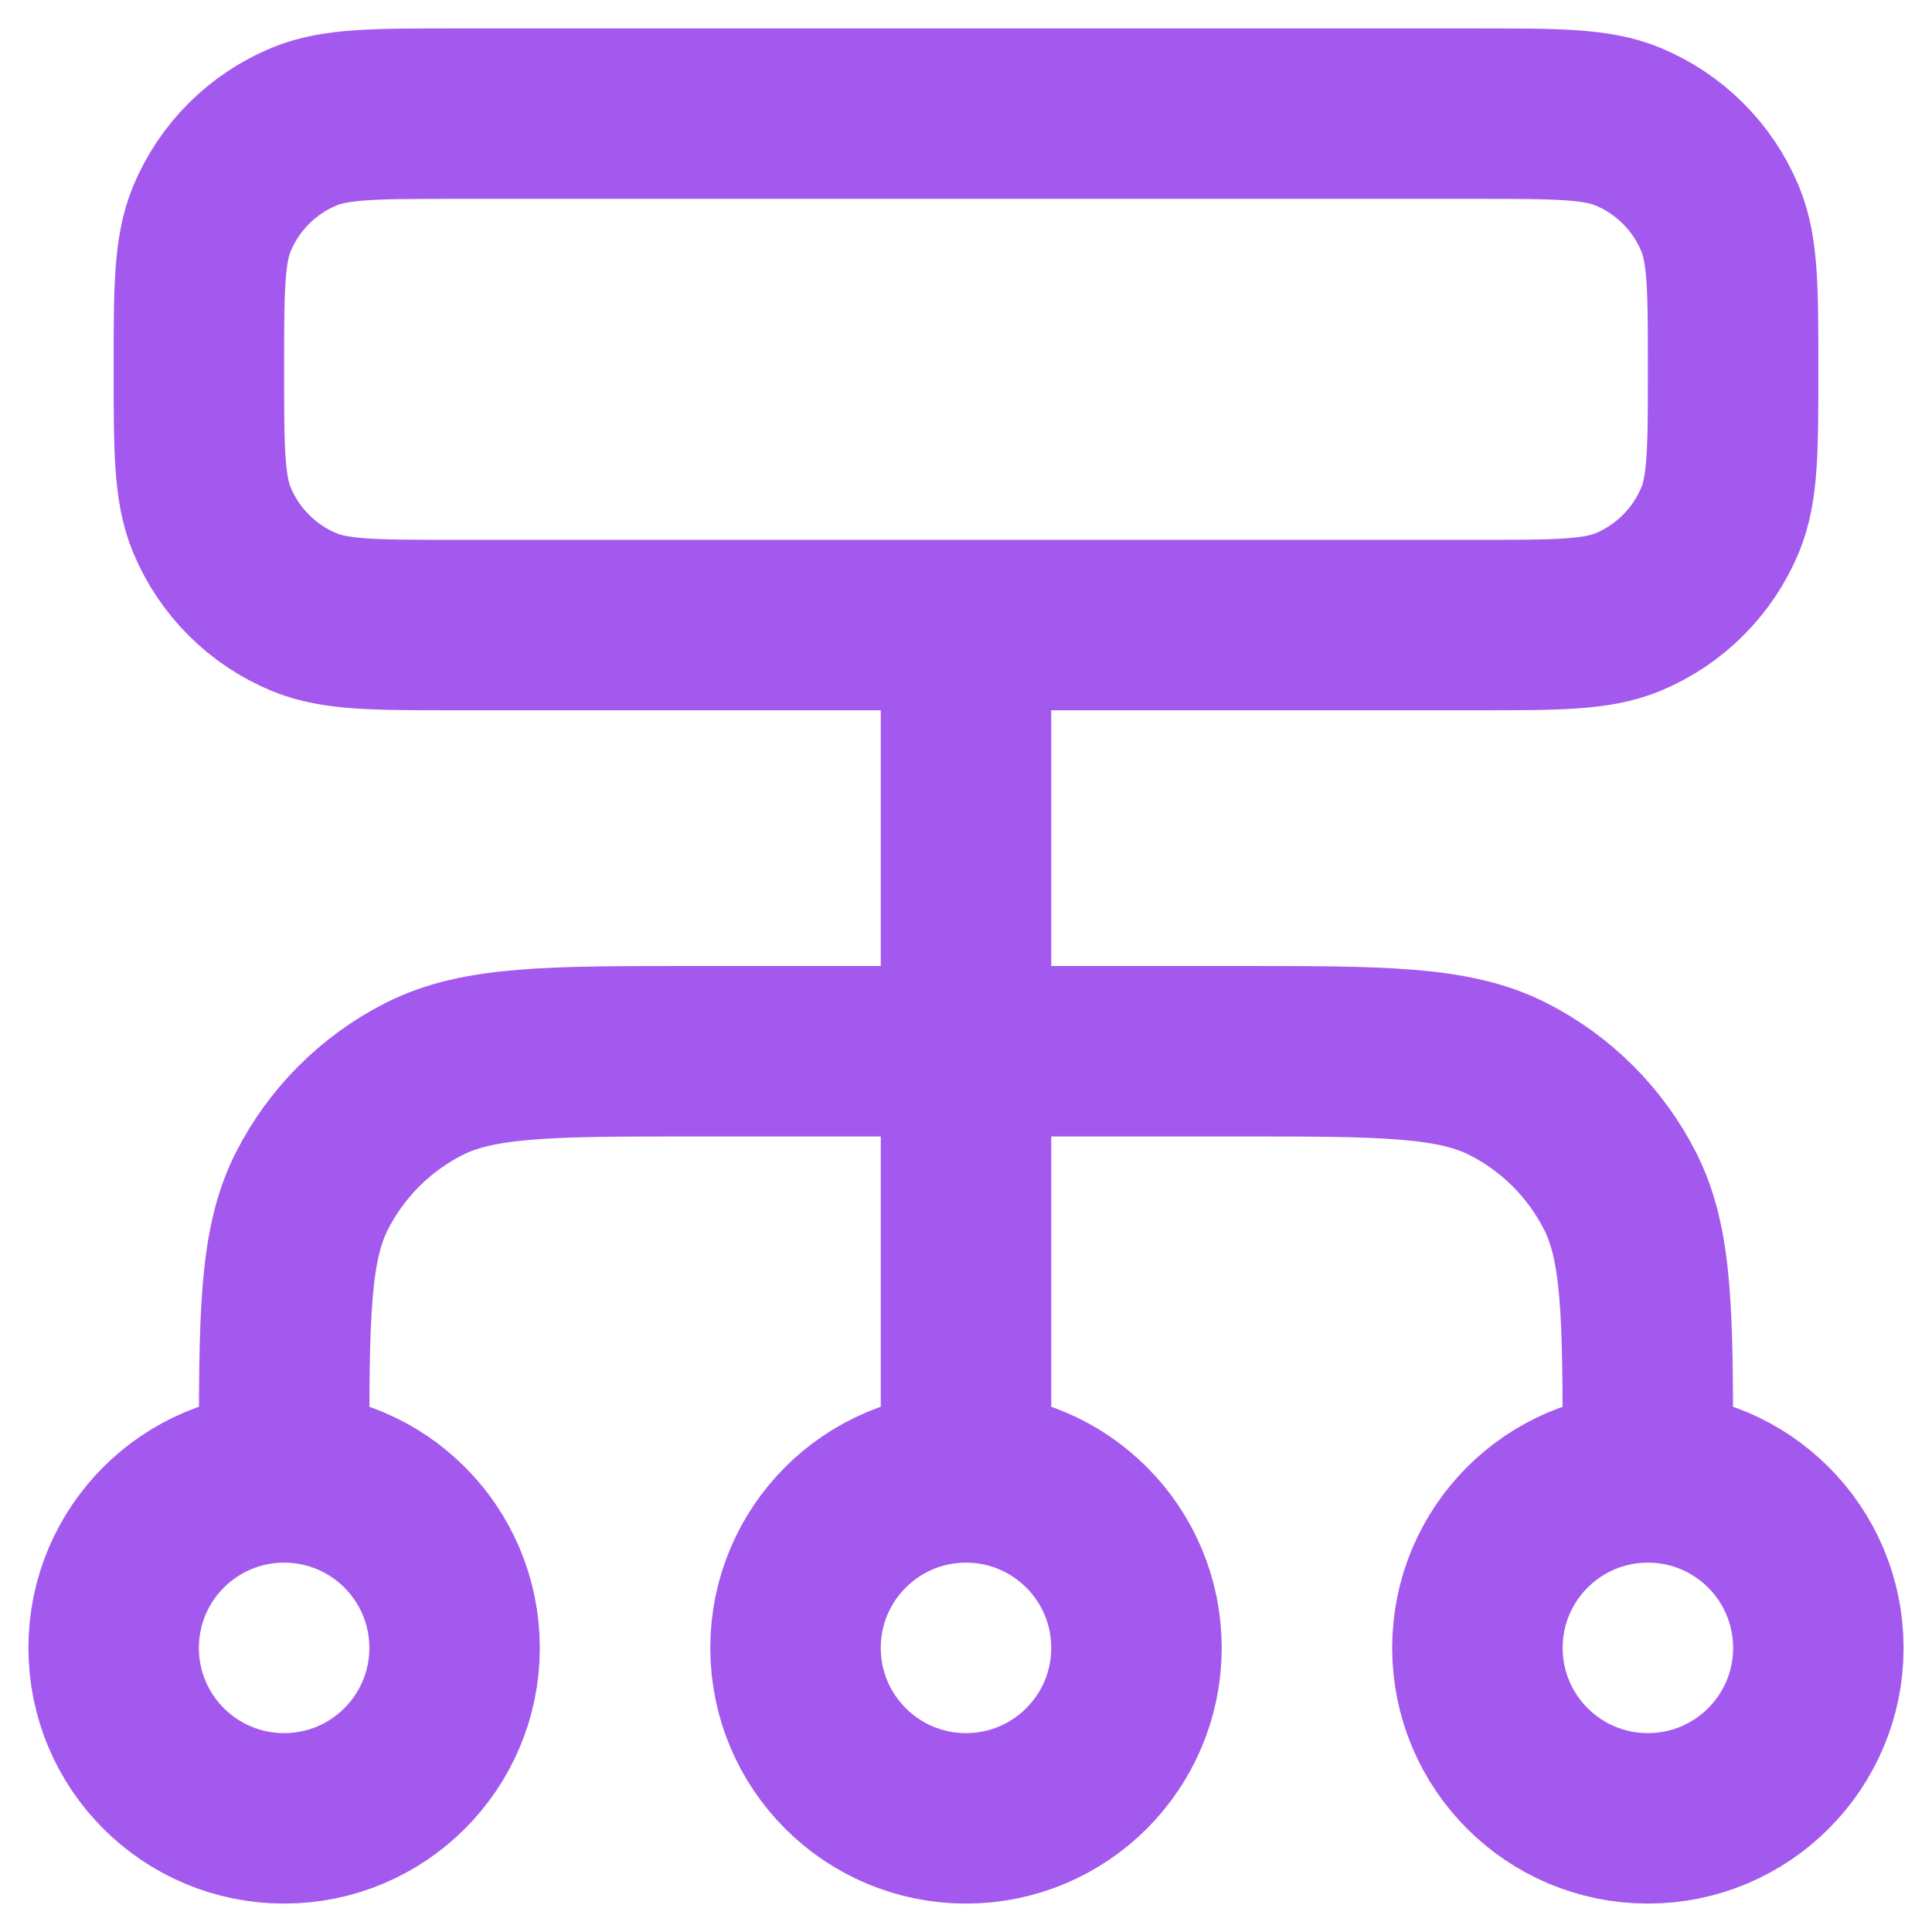 <?xml version="1.0" encoding="utf-8"?>
<svg xmlns="http://www.w3.org/2000/svg" fill="none" height="100%" overflow="visible" preserveAspectRatio="none" style="display: block;" viewBox="0 0 34 34" width="100%">
<path d="M5 26V25.7C5 23.18 5 21.92 5.49 20.957C5.922 20.11 6.61 19.422 7.457 18.991C8.42 18.5 9.68 18.5 12.2 18.5H21.8C24.32 18.5 25.58 18.5 26.543 18.991C27.39 19.422 28.078 20.11 28.509 20.957C29 21.92 29 23.18 29 25.7V26M5 26C3.343 26 2 27.343 2 29C2 30.657 3.343 32 5 32C6.657 32 8 30.657 8 29C8 27.343 6.657 26 5 26ZM29 26C27.343 26 26 27.343 26 29C26 30.657 27.343 32 29 32C30.657 32 32 30.657 32 29C32 27.343 30.657 26 29 26ZM17 26C15.343 26 14 27.343 14 29C14 30.657 15.343 32 17 32C18.657 32 20 30.657 20 29C20 27.343 18.657 26 17 26ZM17 26V11M8 11H26C27.398 11 28.097 11 28.648 10.772C29.383 10.467 29.967 9.883 30.272 9.148C30.5 8.597 30.5 7.898 30.5 6.5C30.5 5.102 30.5 4.403 30.272 3.852C29.967 3.117 29.383 2.533 28.648 2.228C28.097 2 27.398 2 26 2H8C6.602 2 5.903 2 5.352 2.228C4.617 2.533 4.033 3.117 3.728 3.852C3.5 4.403 3.5 5.102 3.5 6.5C3.5 7.898 3.5 8.597 3.728 9.148C4.033 9.883 4.617 10.467 5.352 10.772C5.903 11 6.602 11 8 11Z" id="Icon" stroke="#A459EE" stroke-linecap="round" stroke-linejoin="round" stroke-width="3"/>
</svg>